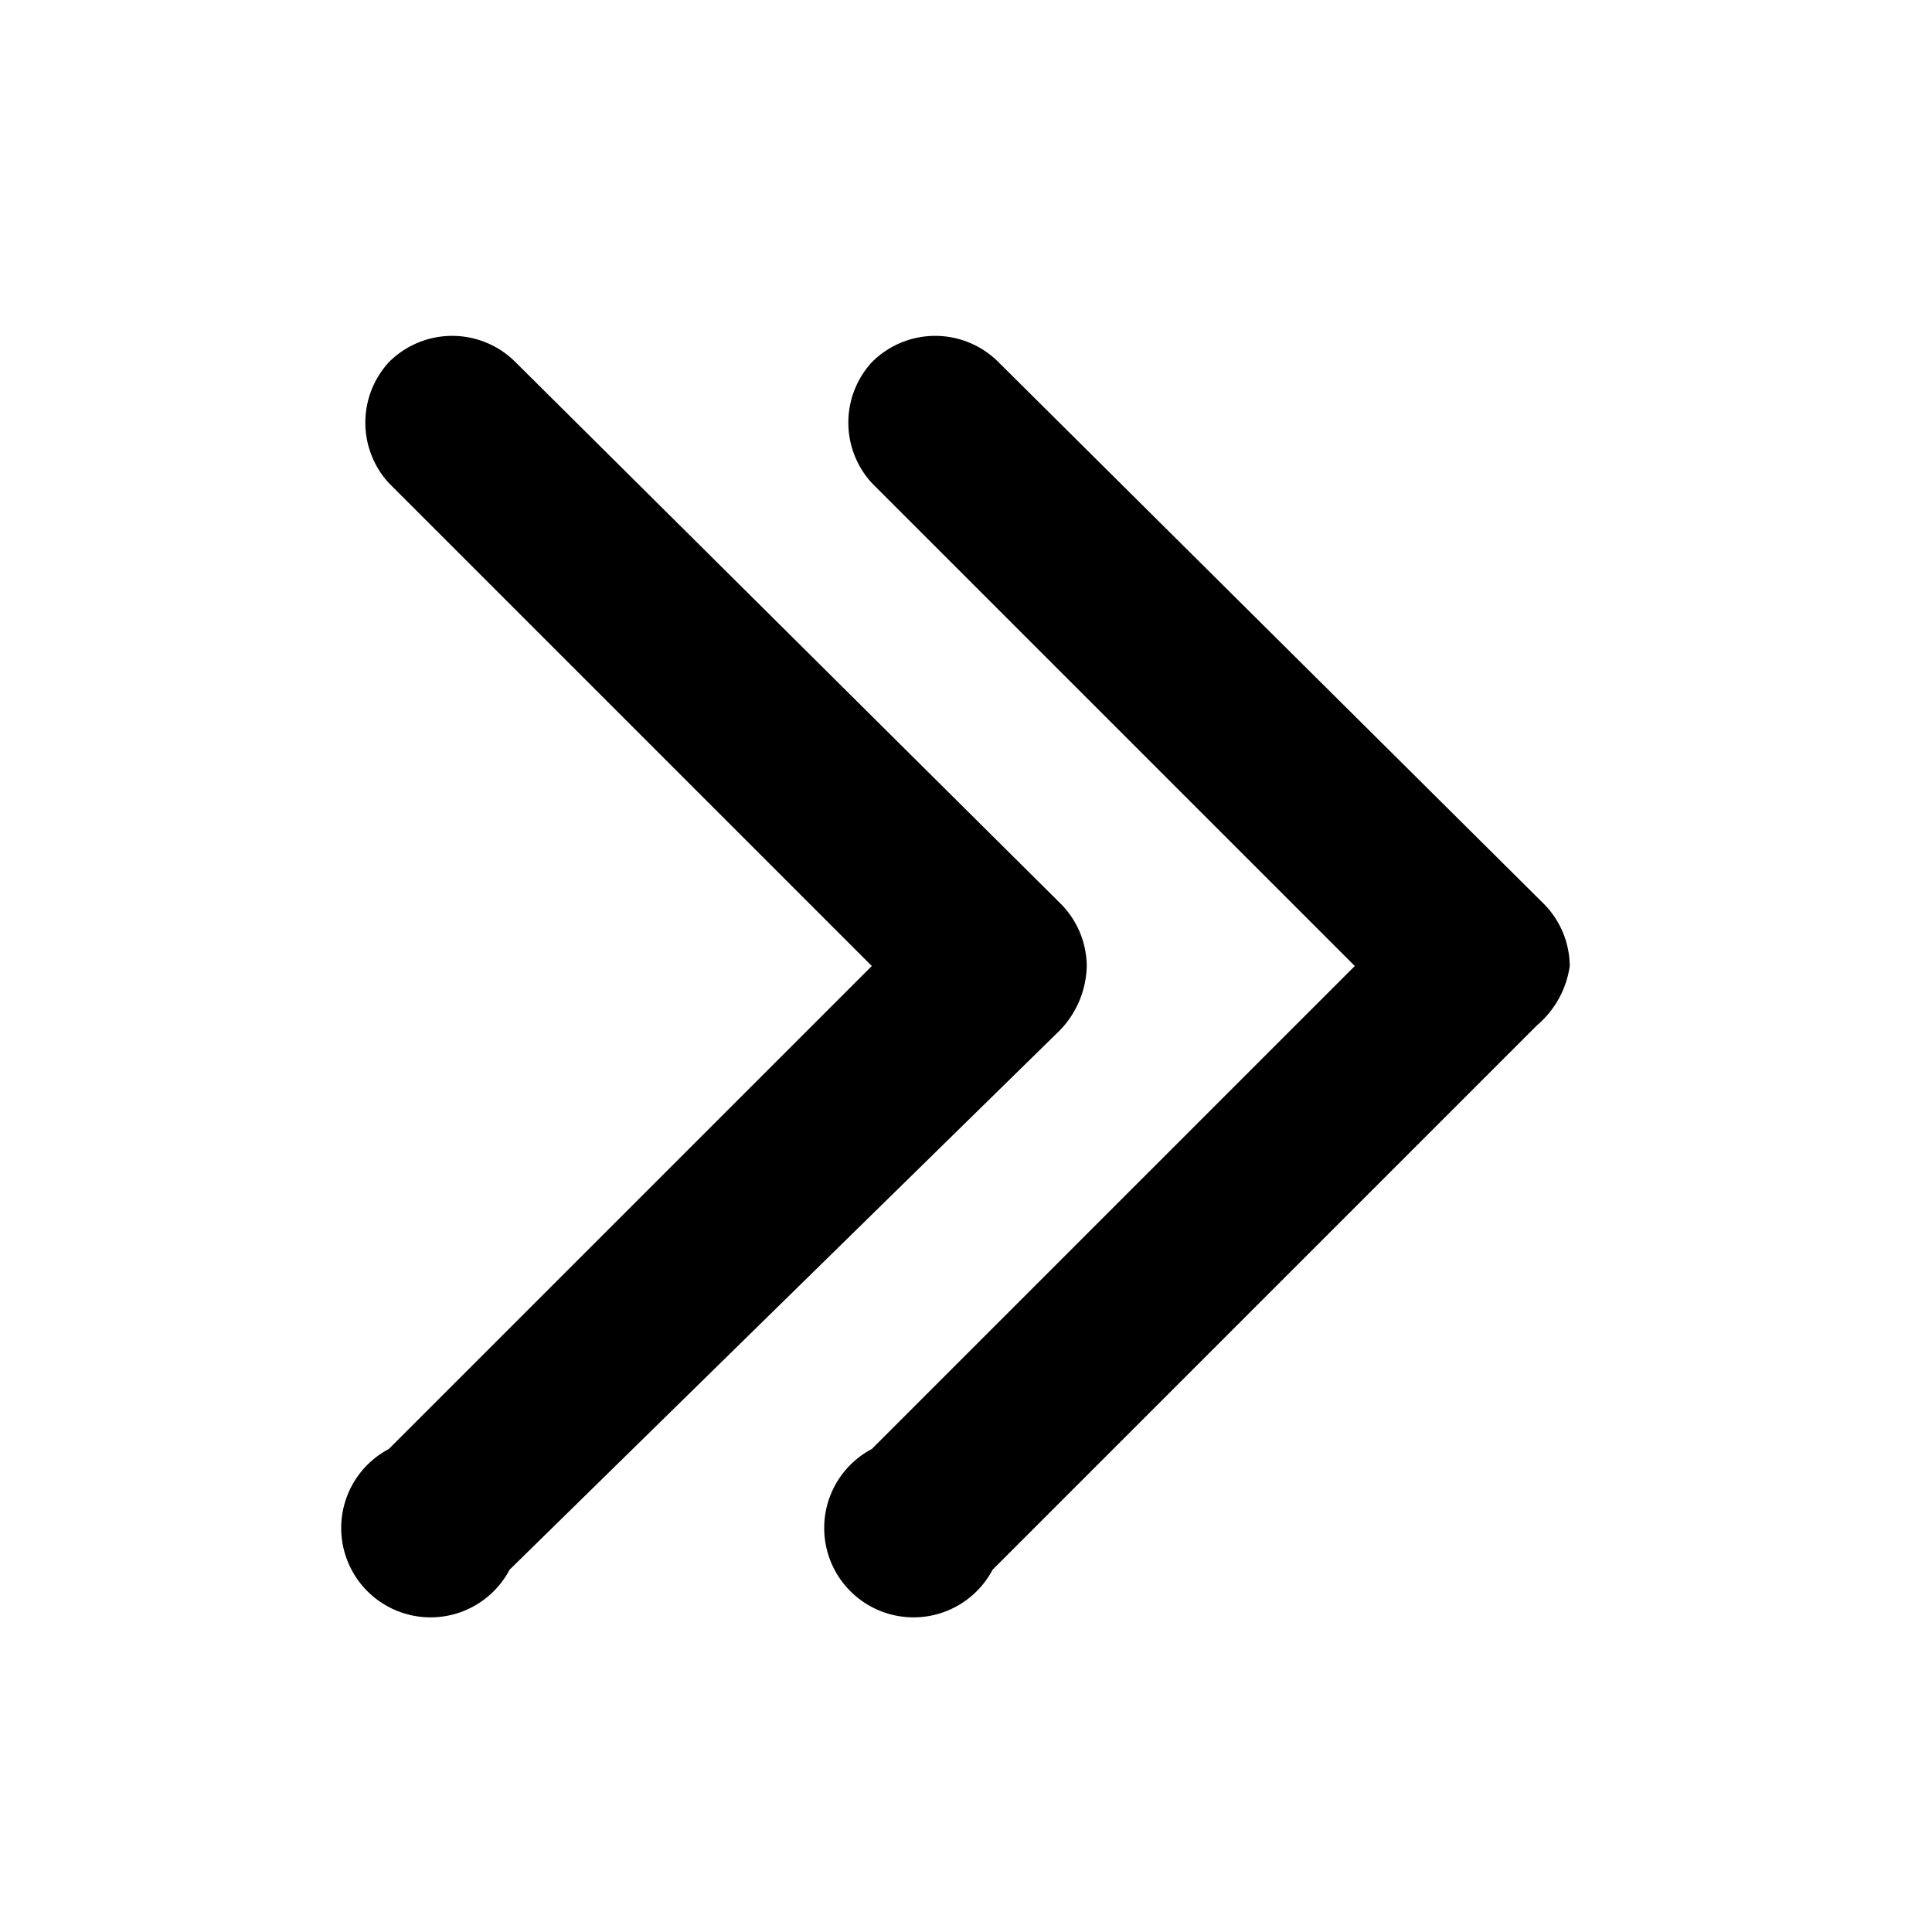 <?xml version="1.0" standalone="no"?><!DOCTYPE svg PUBLIC "-//W3C//DTD SVG 1.1//EN" "http://www.w3.org/Graphics/SVG/1.1/DTD/svg11.dtd"><svg class="icon" width="64px" height="64.00px" viewBox="0 0 1024 1024" version="1.1" xmlns="http://www.w3.org/2000/svg"><path fill="#000000" d="M462.08 192a47.36 47.36 0 0 0 0 64l256 256-256 256a47.36 47.36 0 1 0 64 64l288.64-288.64A50.56 50.56 0 0 0 832 512a47.36 47.36 0 0 0-14.08-33.28L529.28 192a47.36 47.36 0 0 0-67.2 0zM206.08 192a47.36 47.36 0 0 0 0 64l256 256-256 256a47.36 47.36 0 1 0 64 64l291.84-286.08A50.56 50.56 0 0 0 576 512a47.36 47.36 0 0 0-14.08-33.28L273.28 192a47.36 47.36 0 0 0-67.2 0z" /></svg>